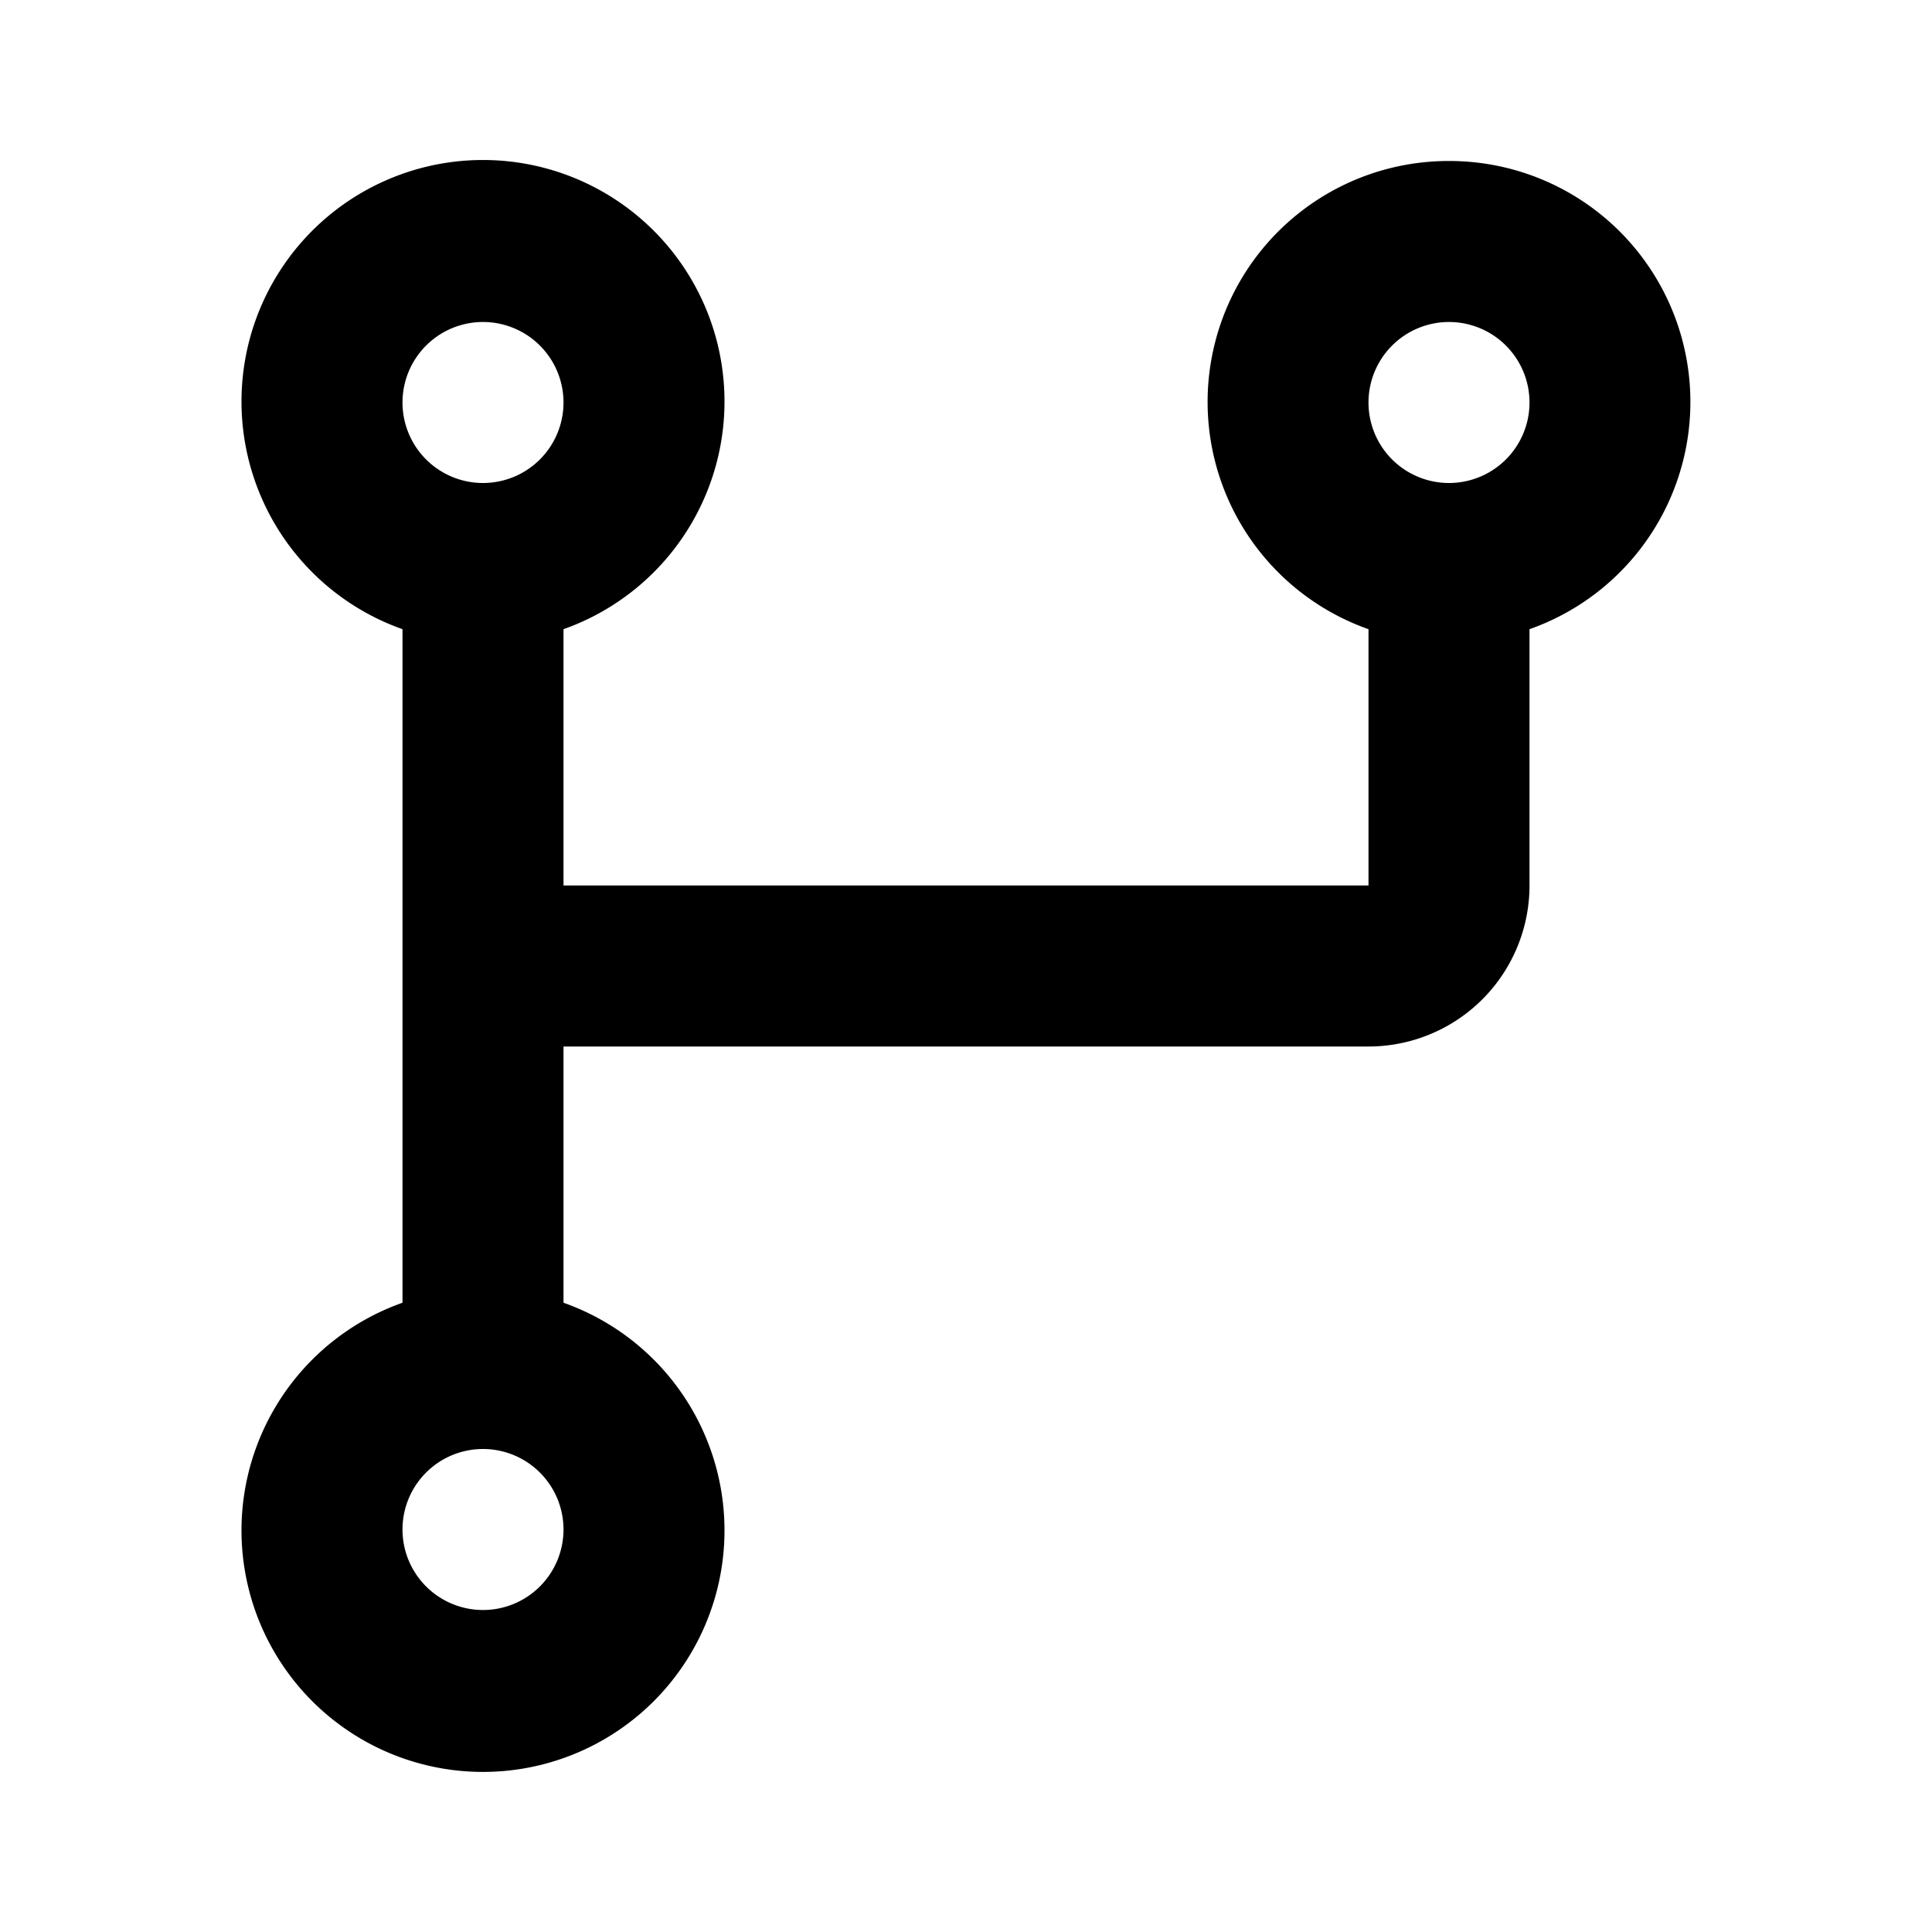 <svg xmlns="http://www.w3.org/2000/svg" viewBox="0 0 24 24" fill="currentColor"><path d="M18,2a2.993,2.993,0,0,0-1,5.816V11H7V7.816a3,3,0,1,0-2,0v8.367a3,3,0,1,0,2,0V13H17a2,2,0,0,0,2-2V7.816A2.993,2.993,0,0,0,18,2ZM6,20a1,1,0,1,1,1-1A1,1,0,0,1,6,20ZM6,6A1,1,0,1,1,7,5,1,1,0,0,1,6,6ZM18,6a1,1,0,1,1,1-1A1,1,0,0,1,18,6Z"/></svg>